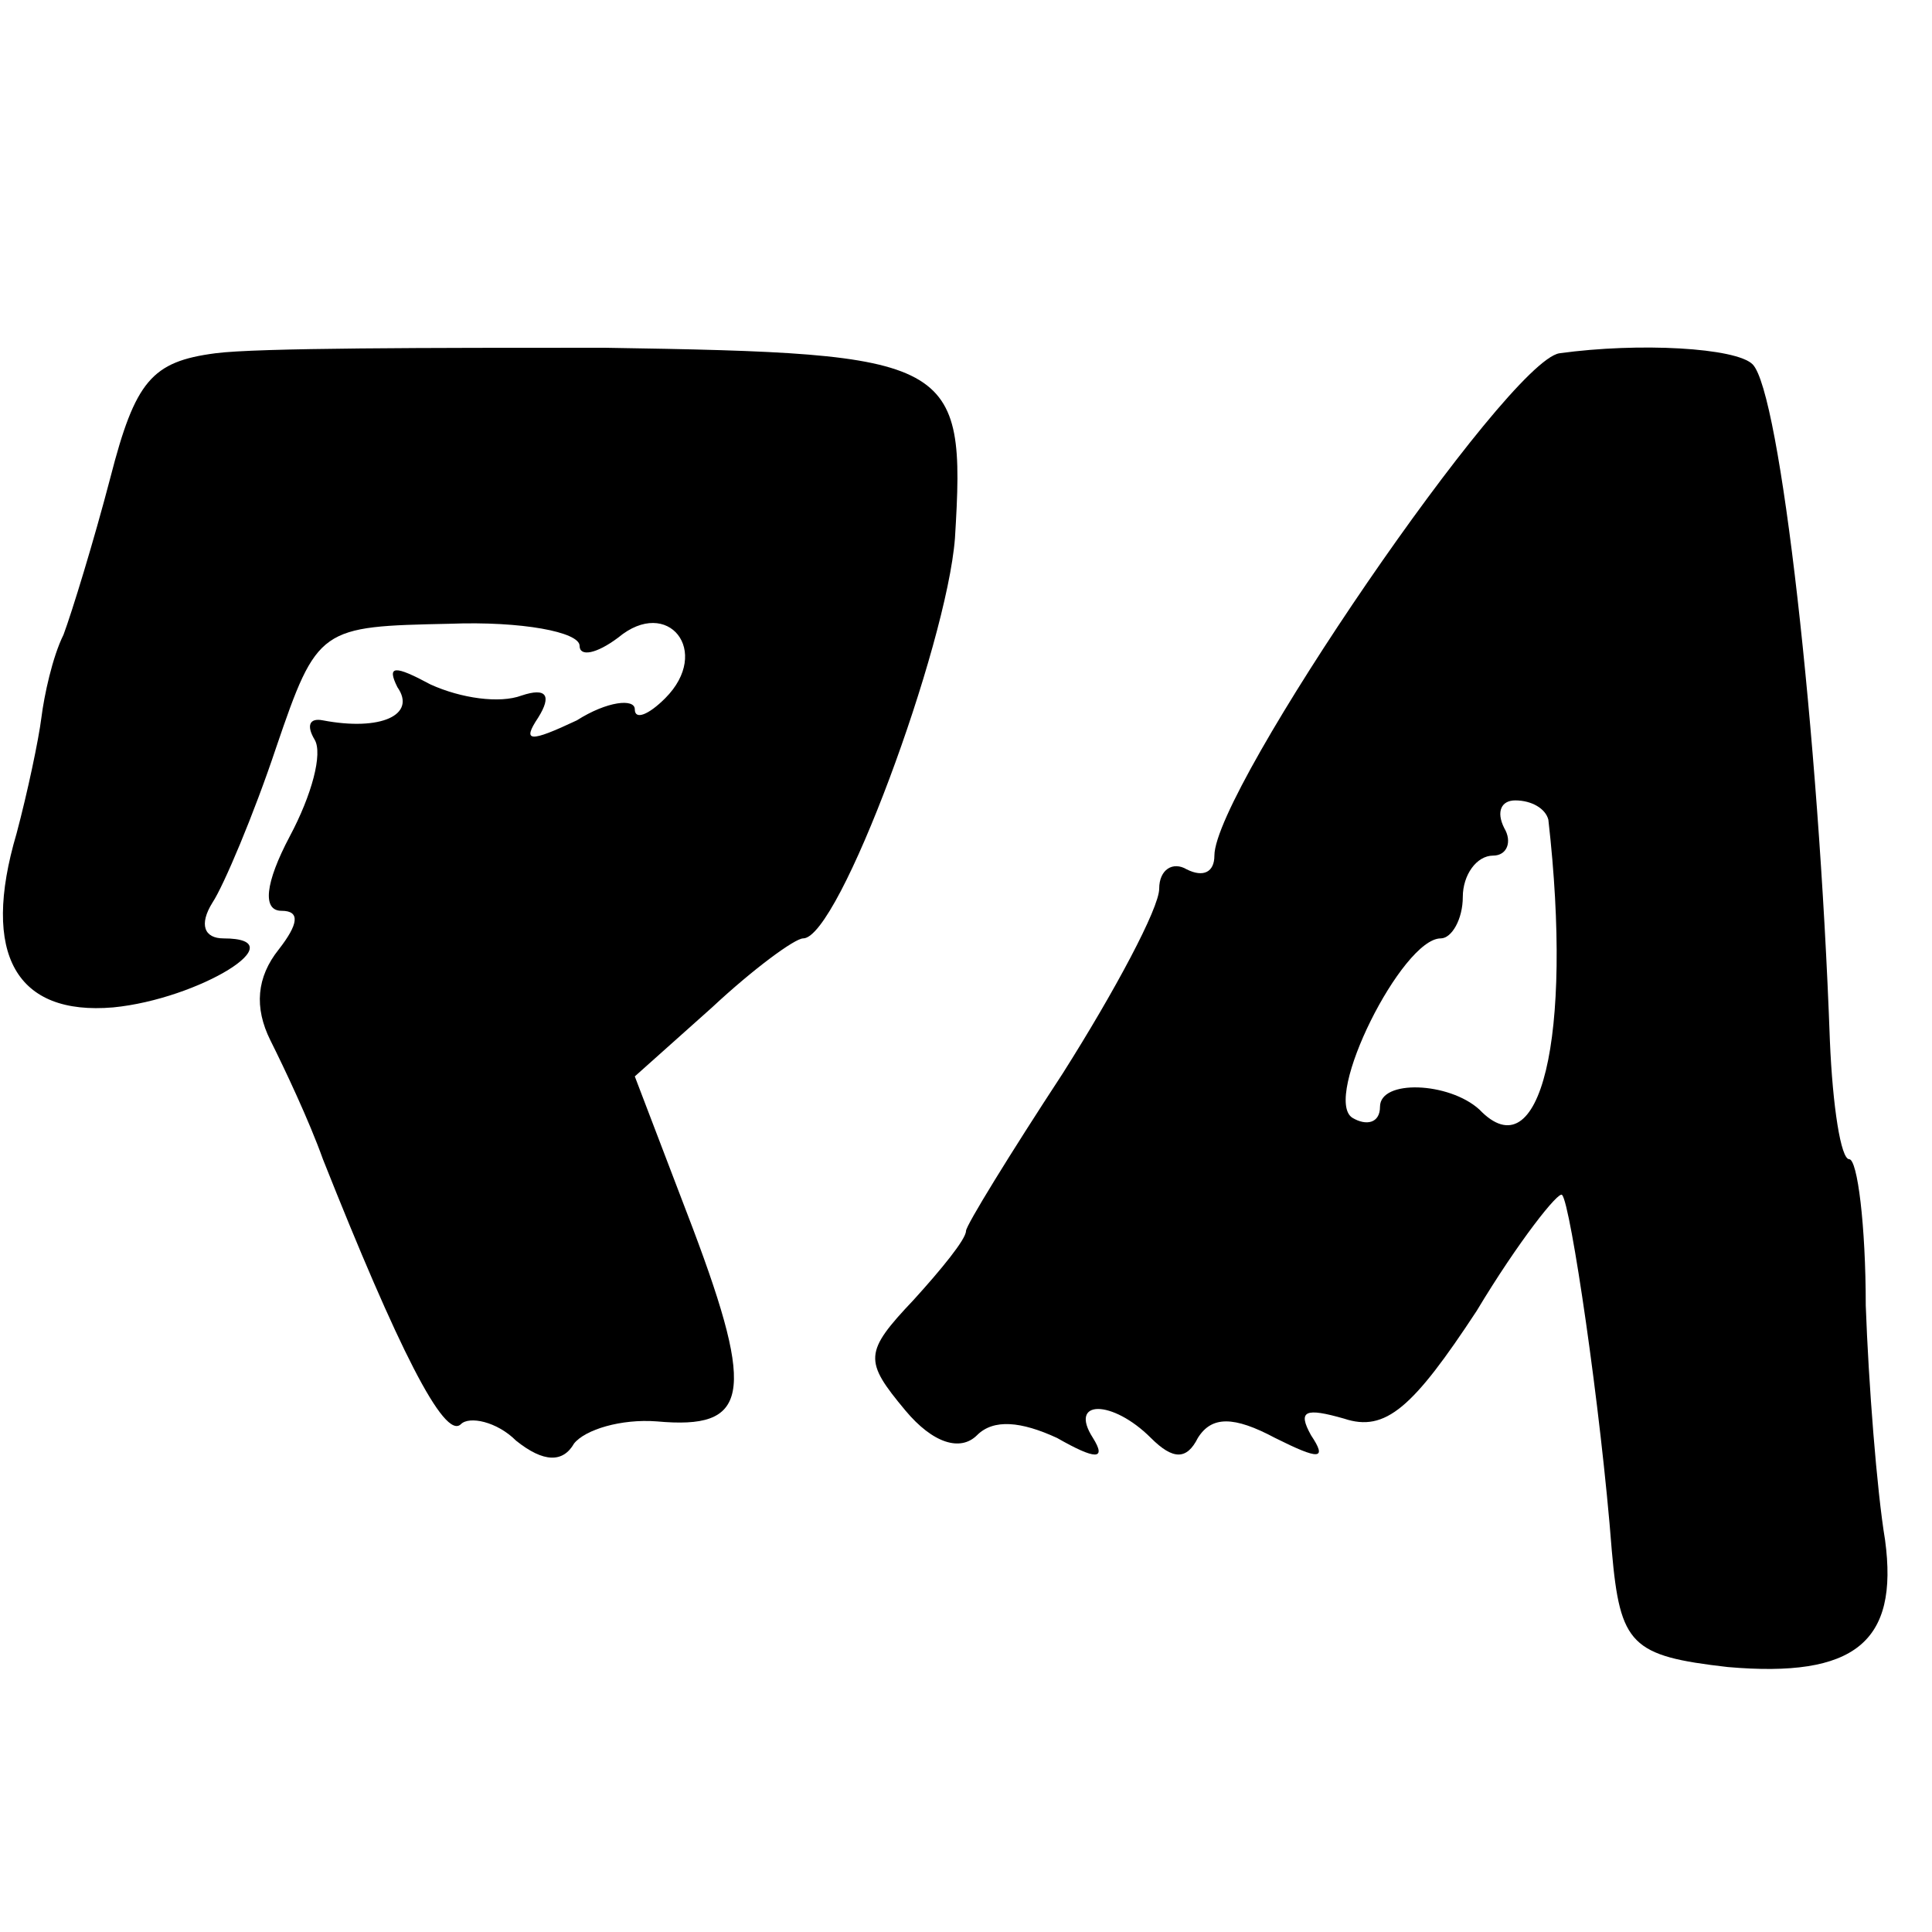 <?xml version="1.0" standalone="no"?>
<!DOCTYPE svg PUBLIC "-//W3C//DTD SVG 20010904//EN"
 "http://www.w3.org/TR/2001/REC-SVG-20010904/DTD/svg10.dtd">
<svg version="1.0" xmlns="http://www.w3.org/2000/svg"
 width="70pt" height="70pt" viewBox="0 0 70 70"
 preserveAspectRatio="xMidYMid meet">
<g transform="translate(0,70) scale(0.1,-0.1)"
fill="#000000" stroke="none">
<path d="M78 572 c-23 -3 -29 -10 -38 -45 -6 -23 -14 -49 -17 -57 -4 -8 -7
-22 -8 -30 -1 -8 -5 -27 -9 -42 -13 -44 0 -66 35 -63 31 3 67 25 40 25 -7 0
-9 5 -4 13 4 6 15 32 23 56 15 44 16 44 63 45 26 1 47 -3 47 -8 0 -4 6 -3 14
3 18 15 34 -5 17 -22 -6 -6 -11 -8 -11 -4 0 4 -10 3 -21 -4 -17 -8 -20 -8 -14
1 5 8 3 11 -6 8 -8 -3 -22 -1 -33 4 -13 7 -16 7 -12 -1 7 -10 -6 -16 -27 -12
-5 1 -6 -2 -3 -7 3 -5 -1 -20 -9 -35 -9 -17 -10 -27 -3 -27 7 0 6 -5 -1 -14
-8 -10 -9 -21 -3 -33 5 -10 14 -29 19 -43 27 -68 44 -102 50 -96 3 3 13 1 20
-6 10 -8 17 -8 21 -1 4 5 17 9 30 8 33 -3 36 9 13 70 l-21 55 28 25 c15 14 30
25 33 25 13 0 52 106 55 145 4 65 0 67 -127 69 -63 0 -126 0 -141 -2z"/>
<path d="M565 572 c-19 -3 -125 -158 -125 -182 0 -6 -4 -8 -10 -5 -5 3 -10 0
-10 -7 0 -7 -16 -37 -35 -67 -19 -29 -35 -55 -35 -57 0 -3 -9 -14 -19 -25 -18
-19 -18 -22 -3 -40 10 -12 20 -15 26 -9 6 6 16 5 29 -1 14 -8 18 -8 13 0 -9
14 7 14 21 0 8 -8 13 -8 17 0 5 8 13 8 28 0 16 -8 19 -8 13 1 -5 9 -2 10 12 6
15 -5 25 4 48 39 15 25 30 44 31 42 3 -3 14 -77 18 -129 3 -34 7 -38 42 -42
46 -4 62 9 57 46 -3 18 -6 57 -7 85 0 29 -3 53 -6 53 -3 0 -6 19 -7 43 -4 111
-18 235 -28 245 -6 6 -41 8 -70 4z m-4 -169 c9 -79 -3 -128 -25 -105 -11 10
-36 11 -36 1 0 -6 -5 -7 -10 -4 -11 7 18 65 32 65 4 0 8 7 8 15 0 8 5 15 11
15 5 0 7 5 4 10 -3 6 -1 10 4 10 6 0 11 -3 12 -7z"/>
</g>
</svg>

